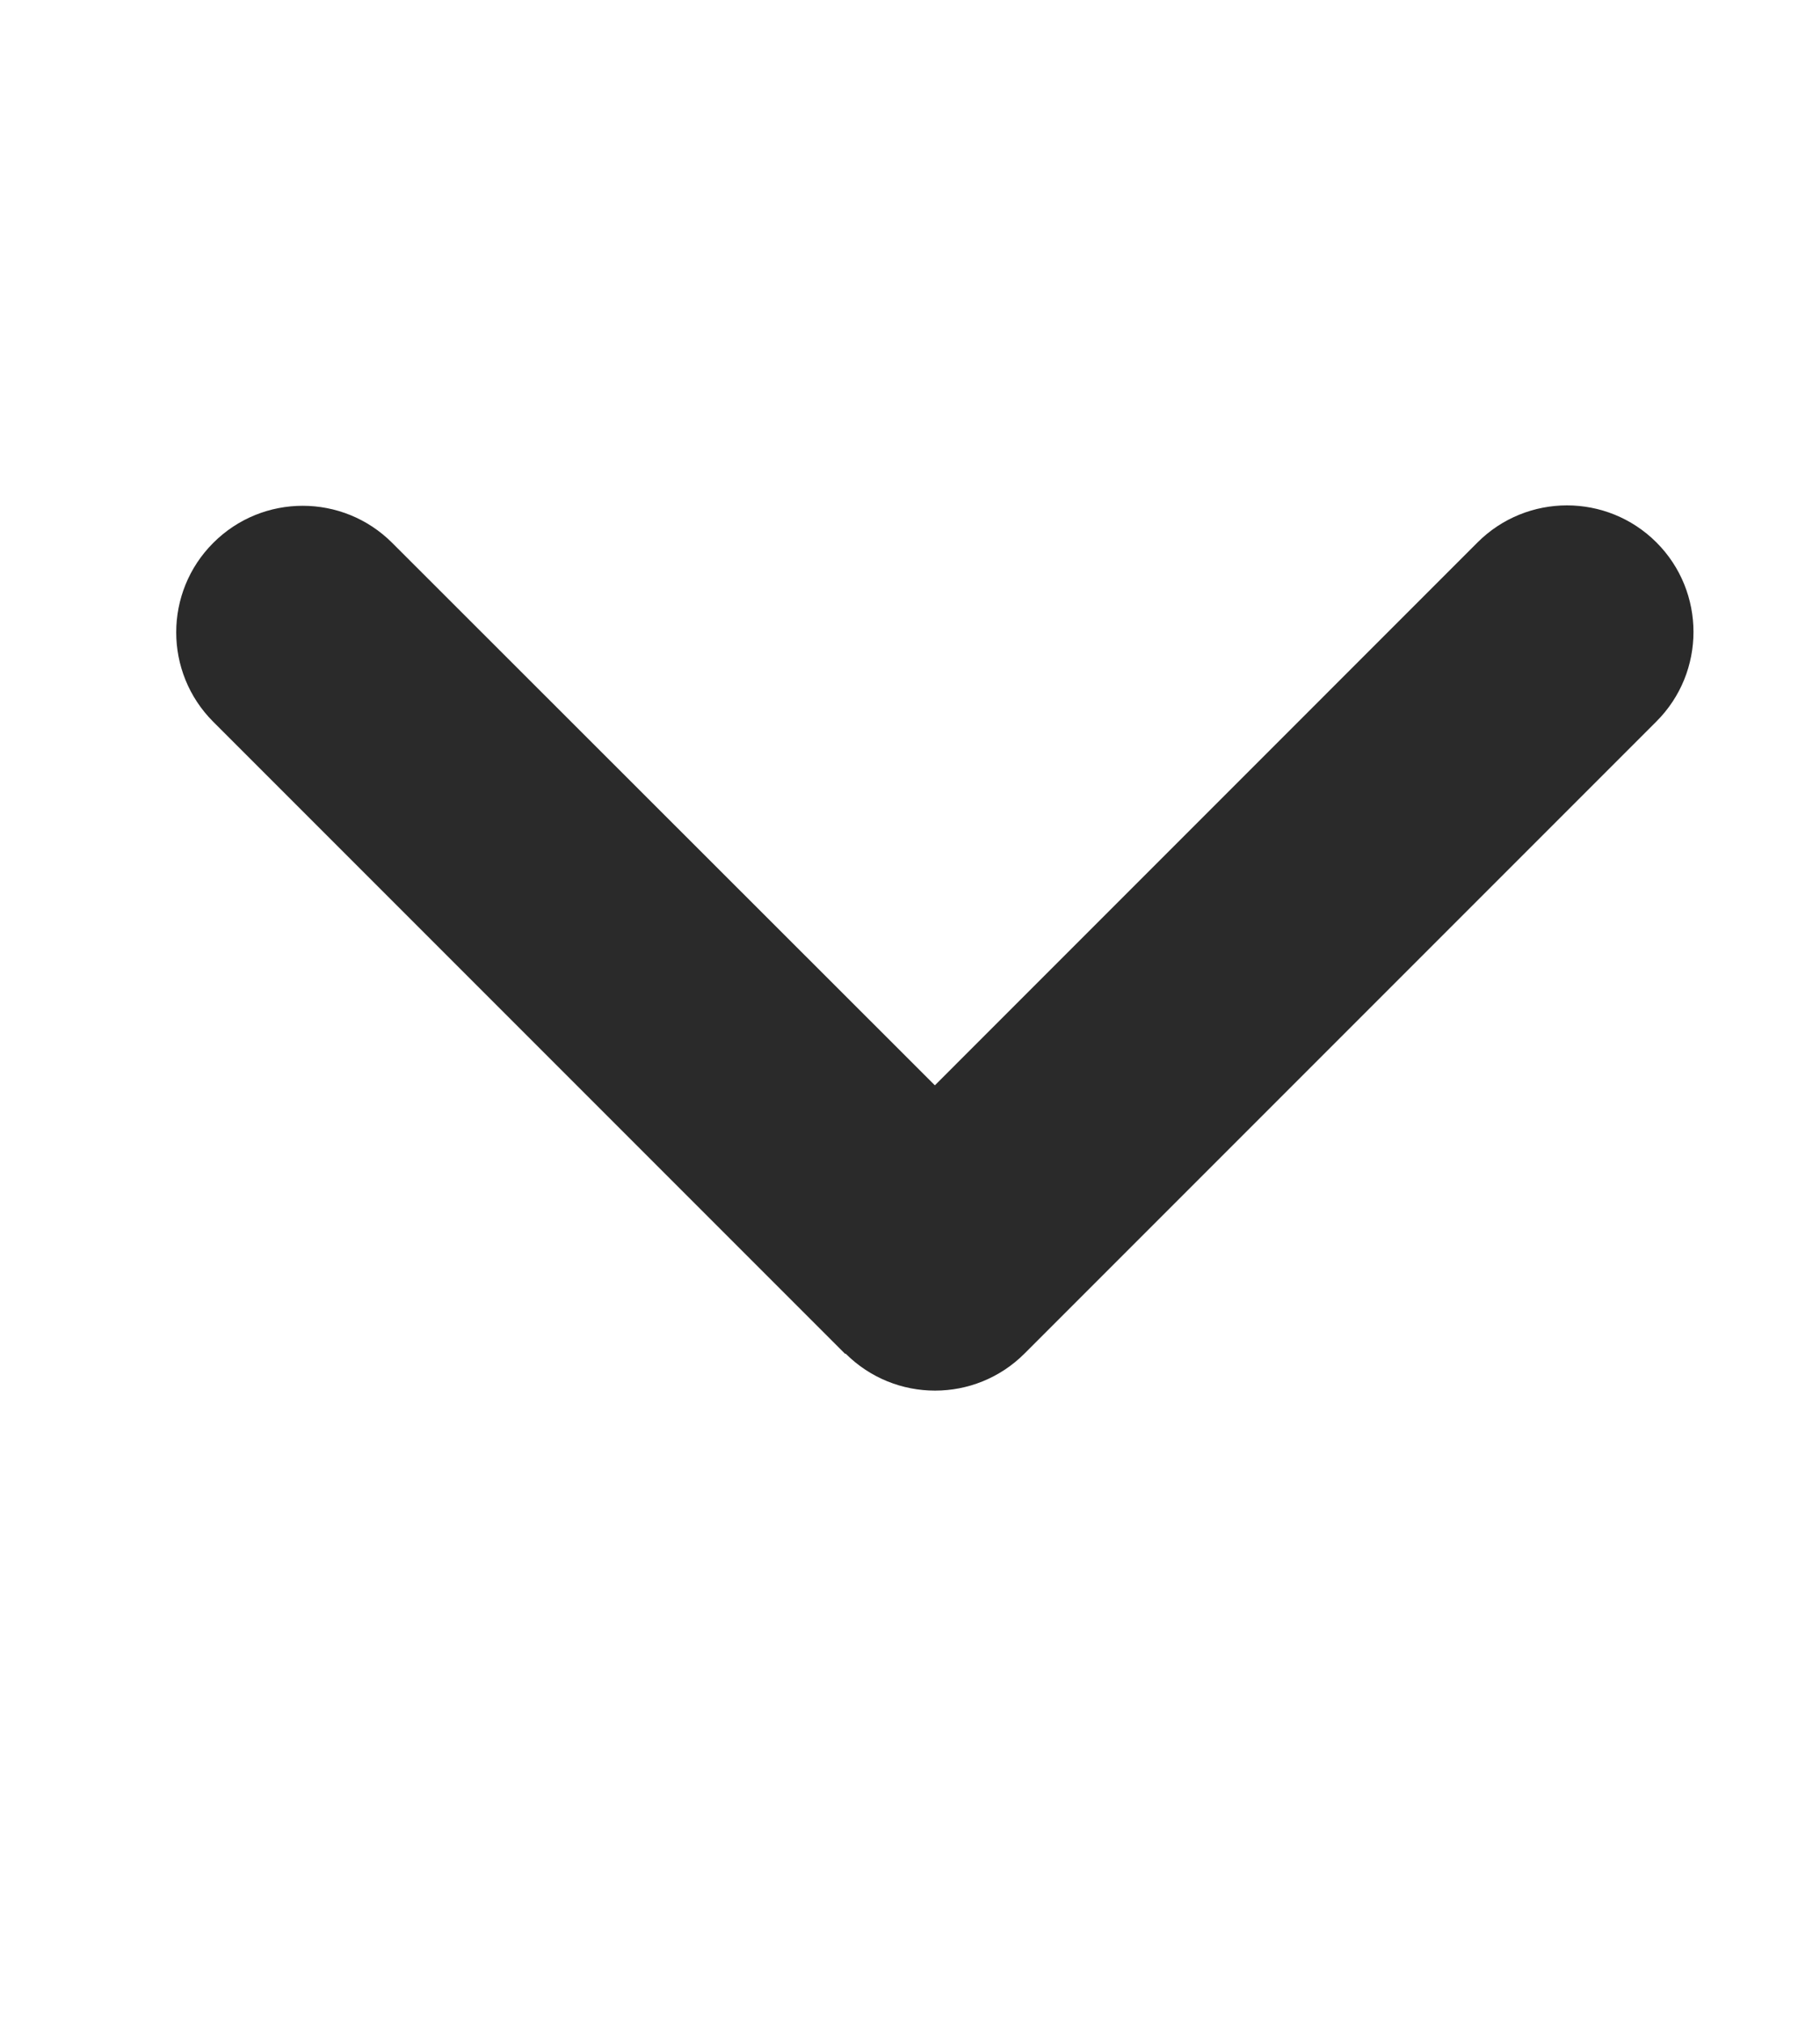 <svg width="27" height="30" viewBox="0 0 27 30" fill="none" xmlns="http://www.w3.org/2000/svg">
<path d="M12.544 20.074C13.277 20.807 14.466 20.807 15.199 20.074L24.574 10.699C25.306 9.967 25.306 8.777 24.574 8.045C23.841 7.312 22.652 7.312 21.919 8.045L13.869 16.096L5.818 8.051C5.085 7.318 3.896 7.318 3.164 8.051C2.431 8.783 2.431 9.973 3.164 10.705L12.539 20.08L12.544 20.074Z" fill="#2A2A2A"/>
</svg>
